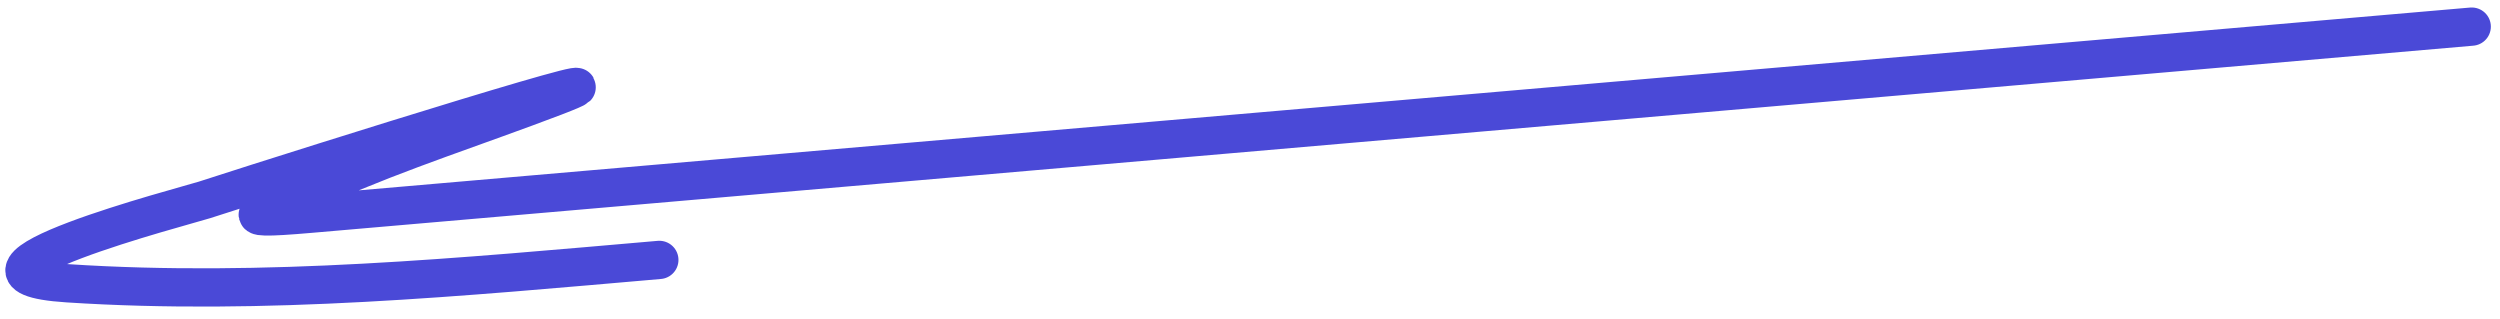<?xml version="1.0" encoding="UTF-8"?> <svg xmlns="http://www.w3.org/2000/svg" width="196" height="25" viewBox="0 0 196 25" fill="none"><path d="M193.783 2.087C148.92 5.971 104.057 9.856 59.194 13.741C47.578 14.747 35.961 15.752 24.345 16.758C17.235 17.374 20.371 16.675 25.61 14.368C31.475 11.786 37.495 9.873 43.459 7.596C52.362 4.197 25.098 12.737 16.031 15.673C14.638 16.124 -6.026 21.474 5.289 22.209C20.745 23.214 36.304 21.709 51.692 20.377" stroke="#4A49D7" stroke-width="3" stroke-linecap="round"></path></svg> 